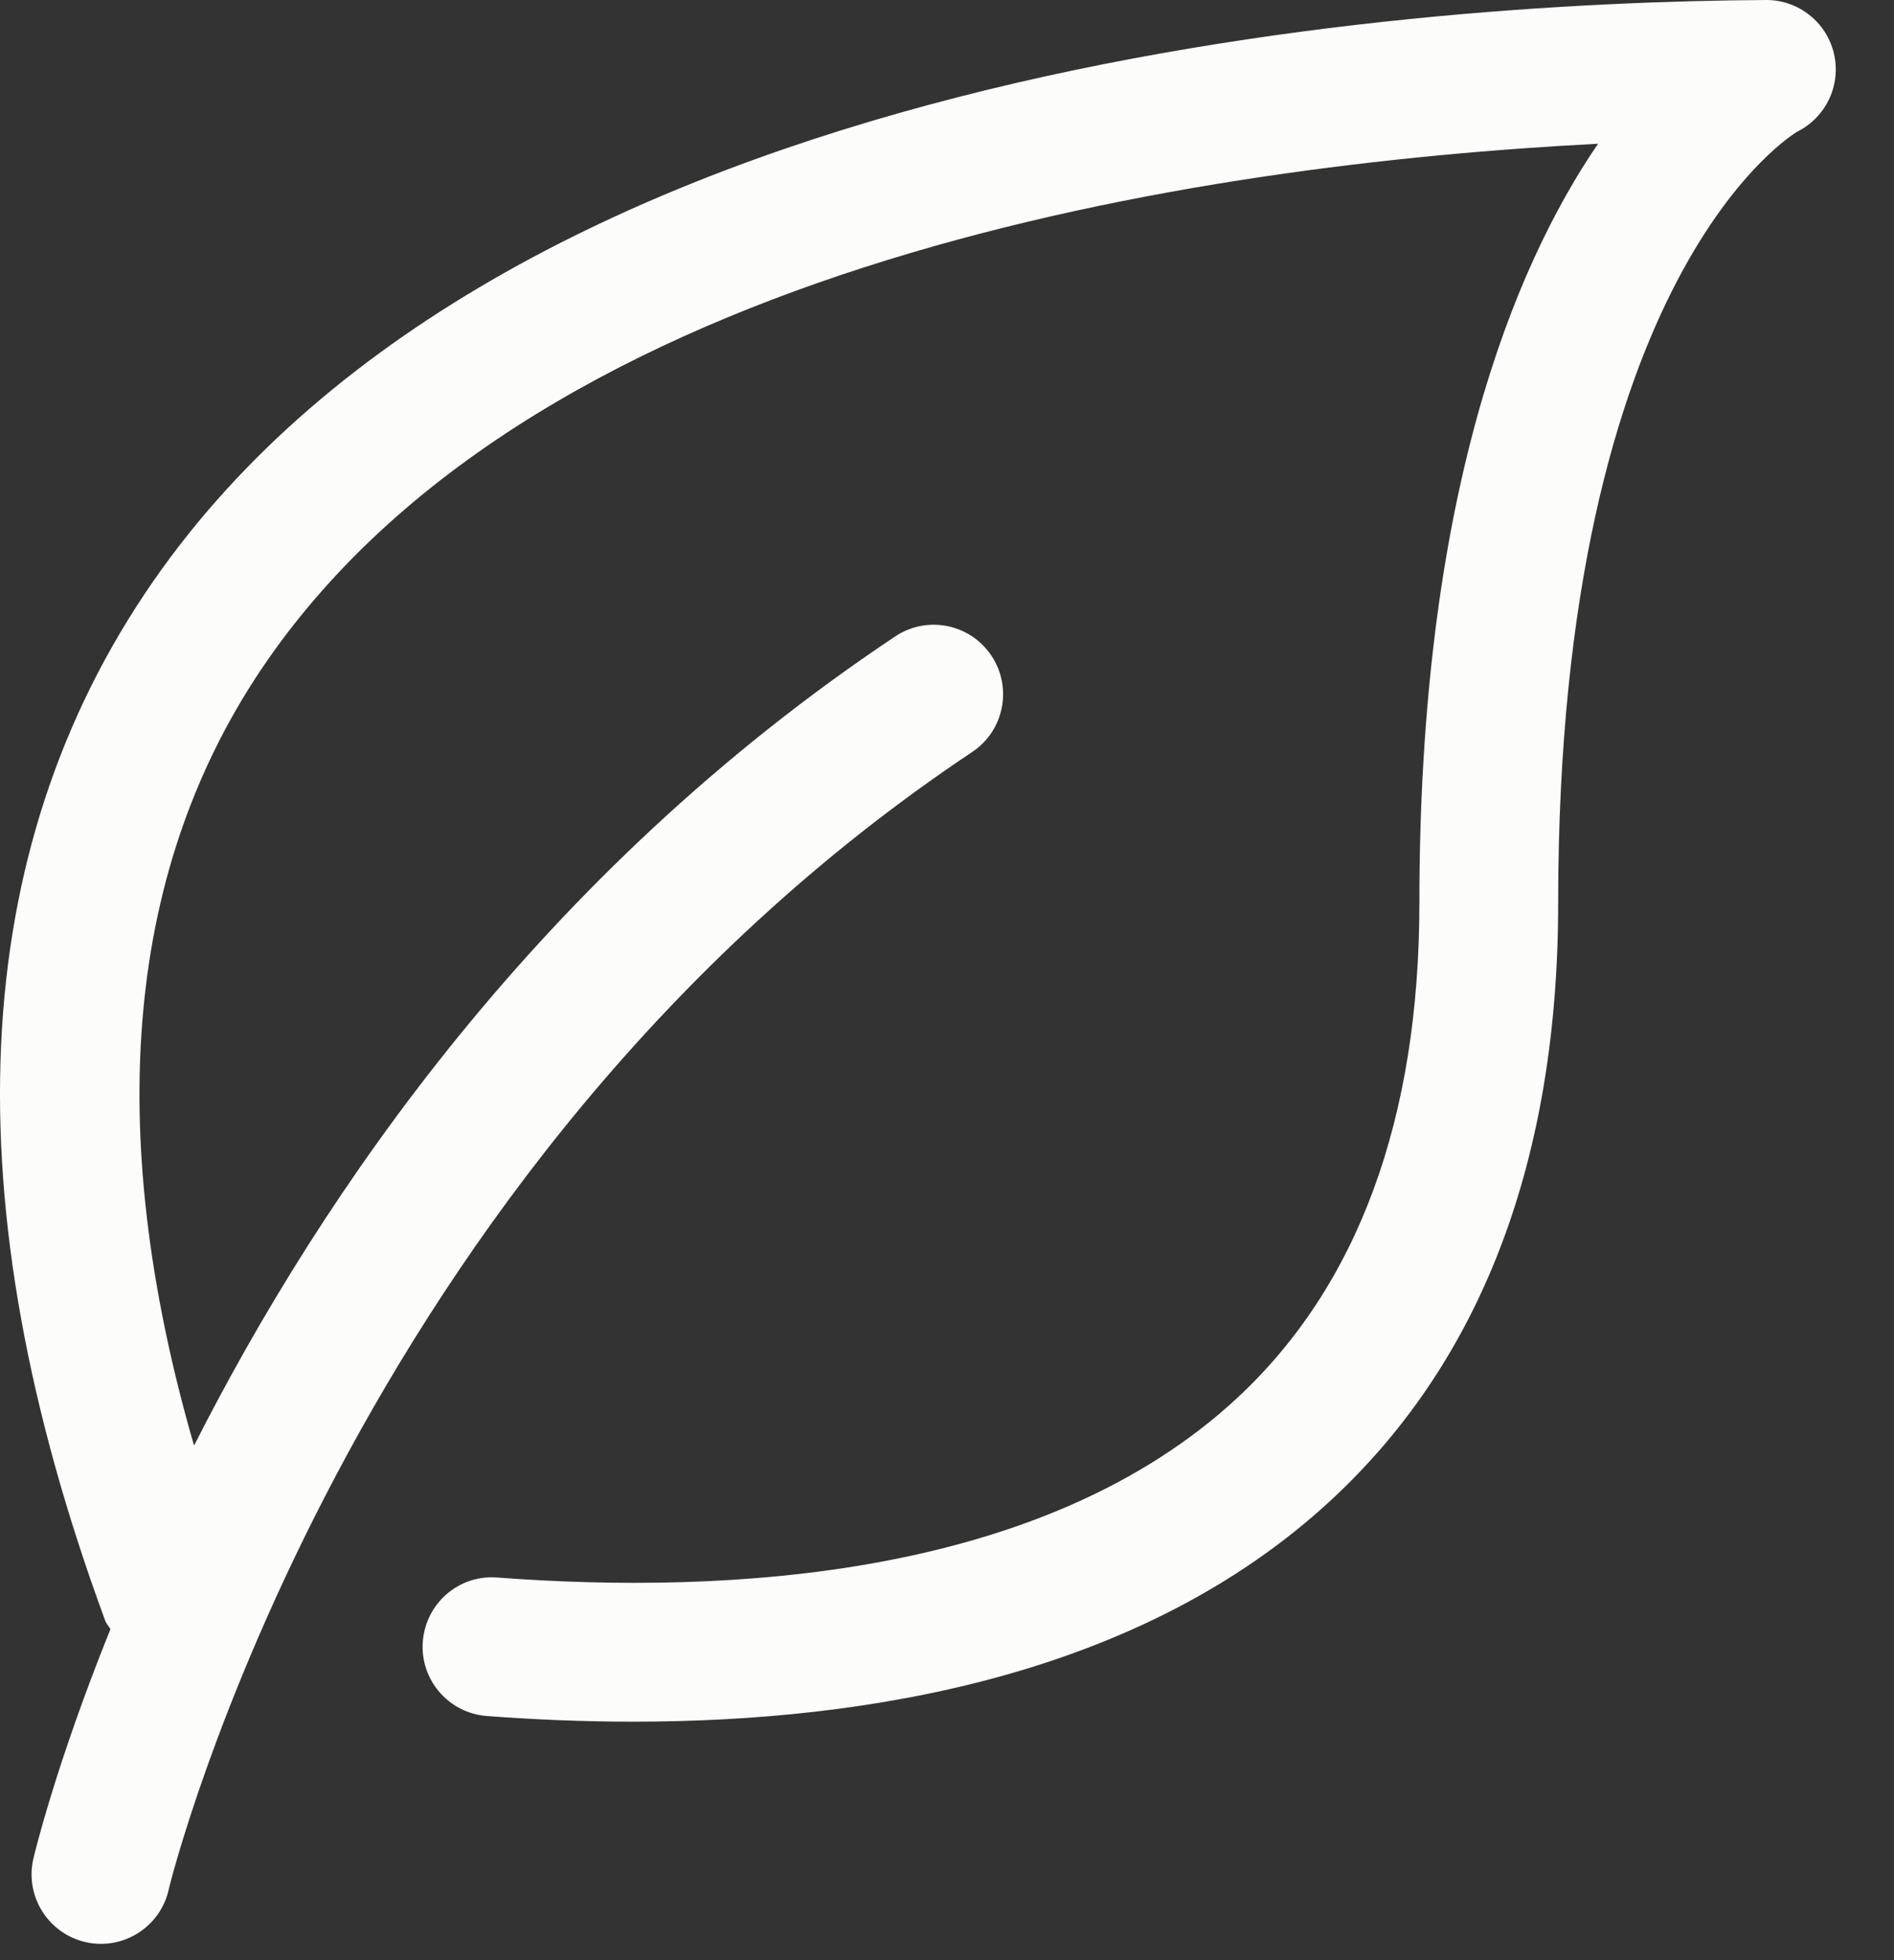 <svg width="29" height="30" viewBox="0 0 29 30" fill="none" xmlns="http://www.w3.org/2000/svg">
<rect x="0" y="0" width="29" height="30" fill="#333333" stroke="none"/>
<path d="M28.079 0.815C27.965 0.337 27.536 0 27.046 0C27.044 0 27.042 0 27.04 0C21.443 0.035 7.835 0.973 2.341 8.904C-0.513 13.024 -0.759 18.374 1.611 24.804C1.629 24.854 1.666 24.888 1.691 24.934C0.844 27.03 0.515 28.425 0.507 28.464C0.384 29.038 0.75 29.603 1.324 29.727C1.398 29.743 1.473 29.75 1.547 29.75C2.037 29.75 2.478 29.409 2.585 28.911C2.607 28.802 5.315 17.889 14.886 11.509C15.374 11.184 15.506 10.524 15.18 10.035C14.854 9.547 14.195 9.414 13.706 9.741C8.279 13.359 4.936 18.25 2.971 22.125C1.564 17.261 1.933 13.225 4.089 10.114C8.331 3.99 18.394 2.513 24.468 2.2C23.162 4.114 21.733 7.622 21.733 13.812C21.733 17.128 20.793 19.68 18.94 21.399C15.969 24.152 11.144 24.41 7.614 24.144C7.027 24.096 6.519 24.538 6.474 25.124C6.429 25.708 6.868 26.218 7.452 26.263C8.159 26.317 8.913 26.35 9.698 26.35C13.291 26.35 17.482 25.646 20.384 22.956C22.69 20.82 23.858 17.744 23.858 13.814C23.858 4.146 27.503 2.024 27.521 2.014C27.963 1.792 28.195 1.295 28.079 0.815Z" fill="#FCFCFB"/>
</svg>
